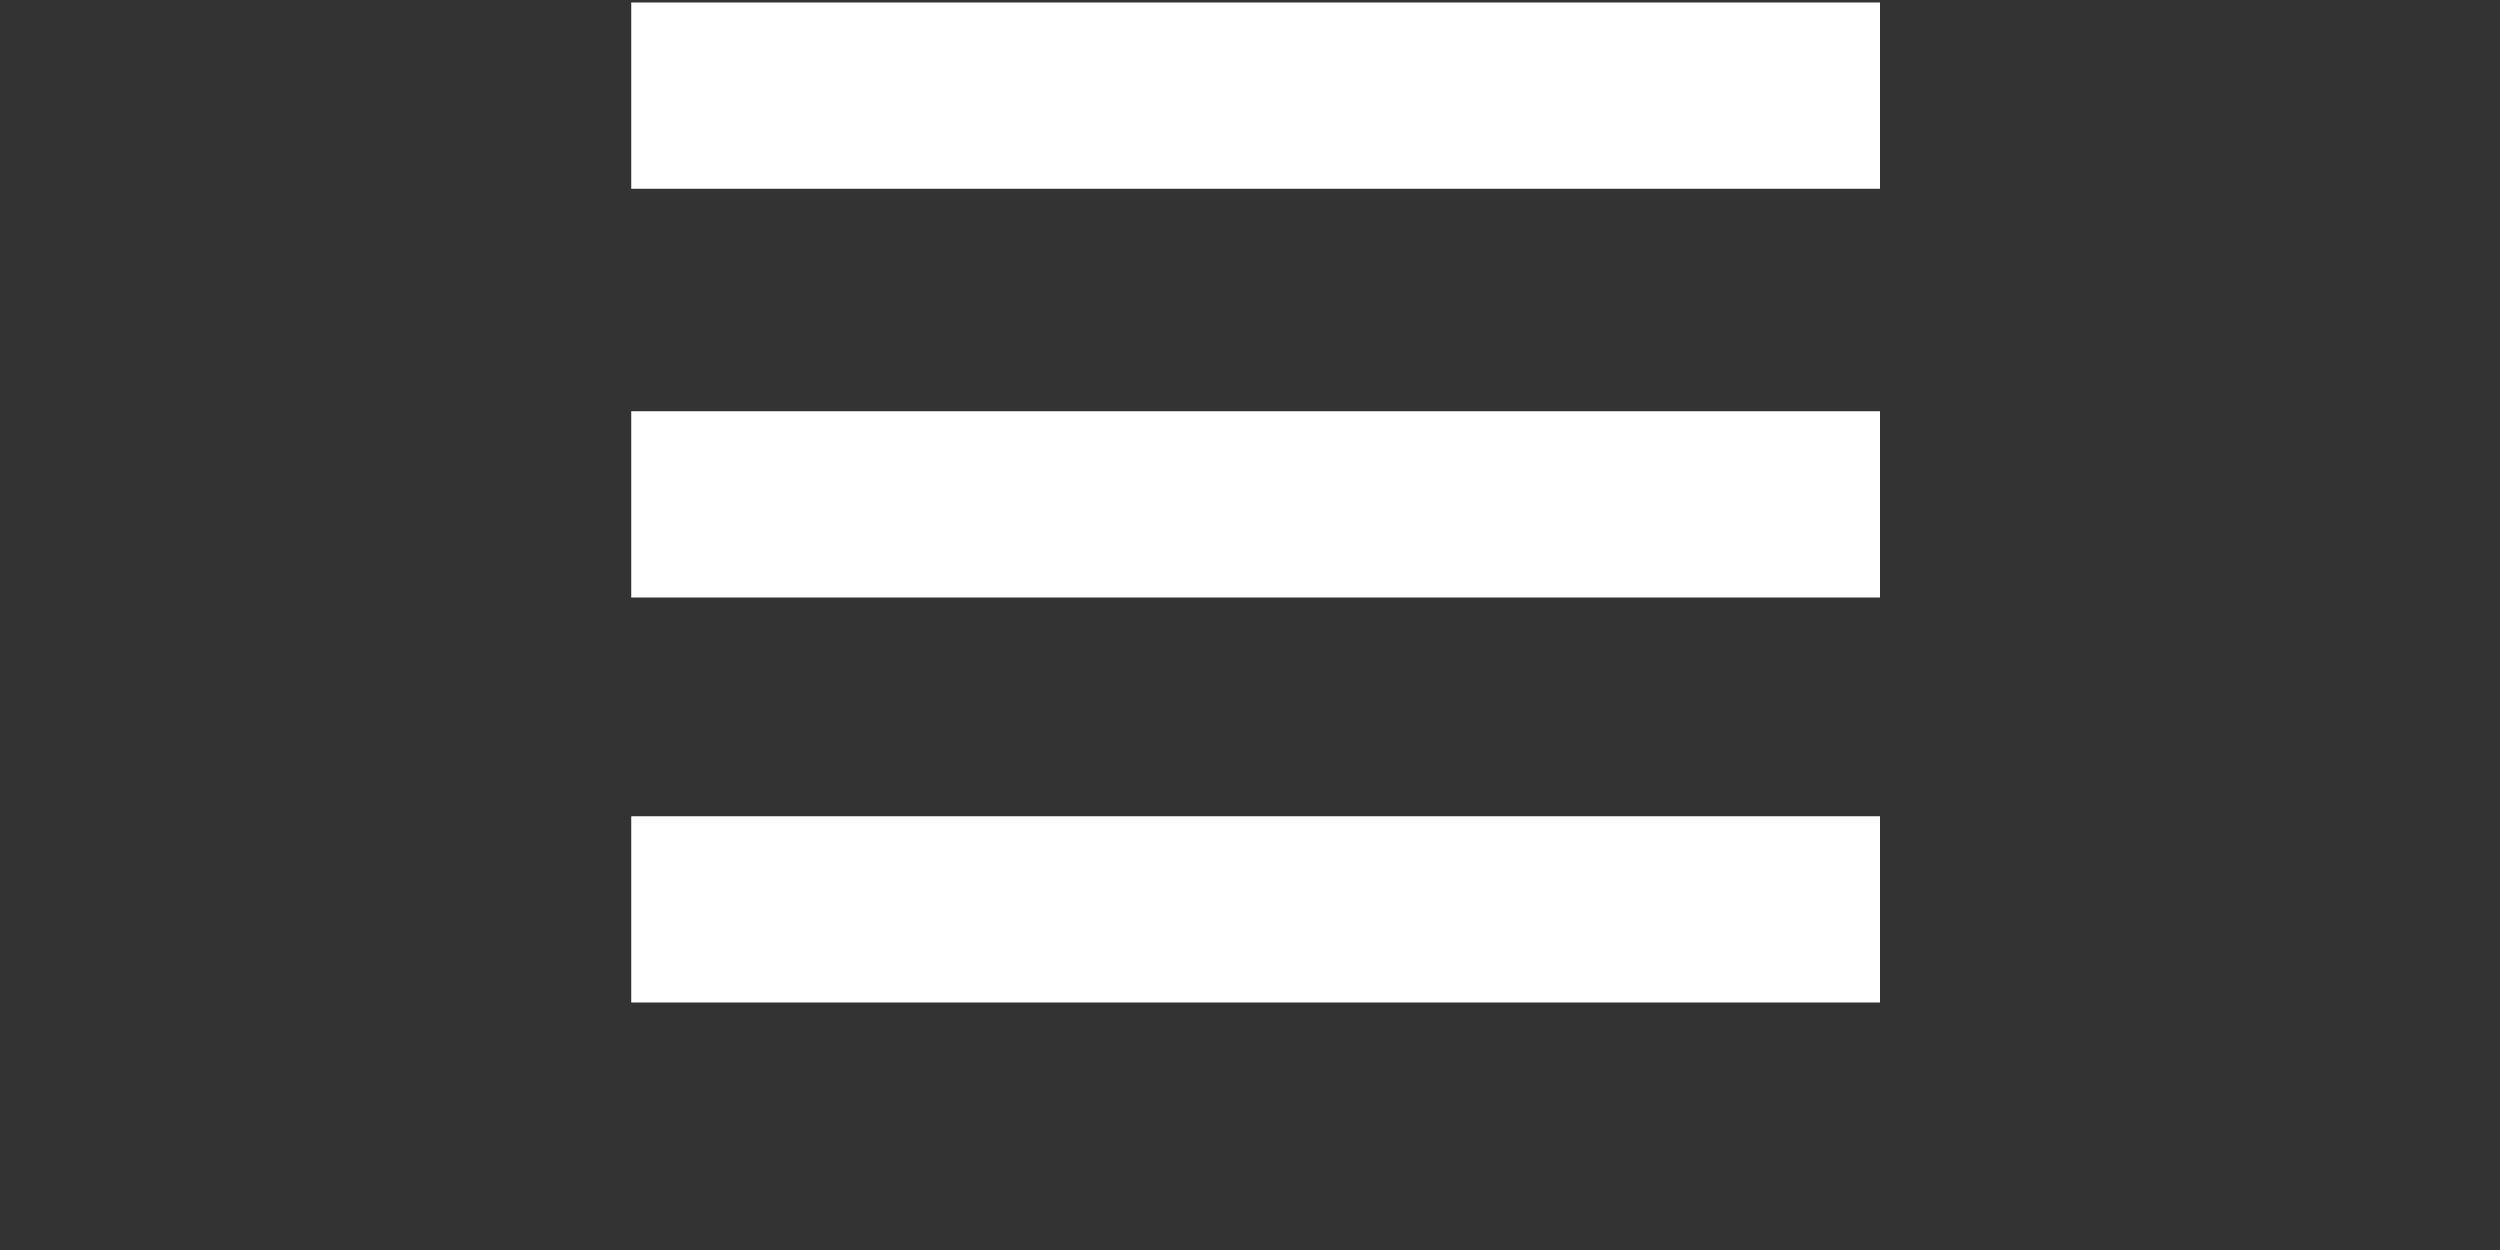 <?xml version="1.0" encoding="utf-8"?>
<!-- Generator: Adobe Illustrator 18.0.0, SVG Export Plug-In . SVG Version: 6.00 Build 0)  -->
<!DOCTYPE svg PUBLIC "-//W3C//DTD SVG 1.1//EN" "http://www.w3.org/Graphics/SVG/1.1/DTD/svg11.dtd">
<svg version="1.1" id="Ebene_1" xmlns="http://www.w3.org/2000/svg" xmlns:xlink="http://www.w3.org/1999/xlink" x="0px" y="0px"
	 viewBox="0 0 1000 500" enable-background="new 0 0 1000 500" xml:space="preserve">
<rect x="0" y="0" width="1000" height="500" fill="#333333" stroke="none"/>
<g id="Ebene_3_1_" display="none">
	<rect x="252.5" y="-50" display="inline" fill="#212121" stroke="#000000" stroke-miterlimit="10" width="500" height="499"/>
</g>
<g id="Ebene_1_1_">
	<g id="background" display="none">
		<rect x="250" display="inline" fill="#FFFFFF" width="500" height="400"/>
	</g>
	<g id="Ebene_3_3_">
		<rect x="252.5" y="1" fill="#FFFFFF" width="499.5" height="74.5"/>
		<rect x="252.5" y="164.5" fill="#FFFFFF" width="499.5" height="74.5"/>
		<rect x="252.5" y="326.5" fill="#FFFFFF" width="499.5" height="74.5"/>
	</g>
</g>
<g id="Ebene_2">
</g>
</svg>
